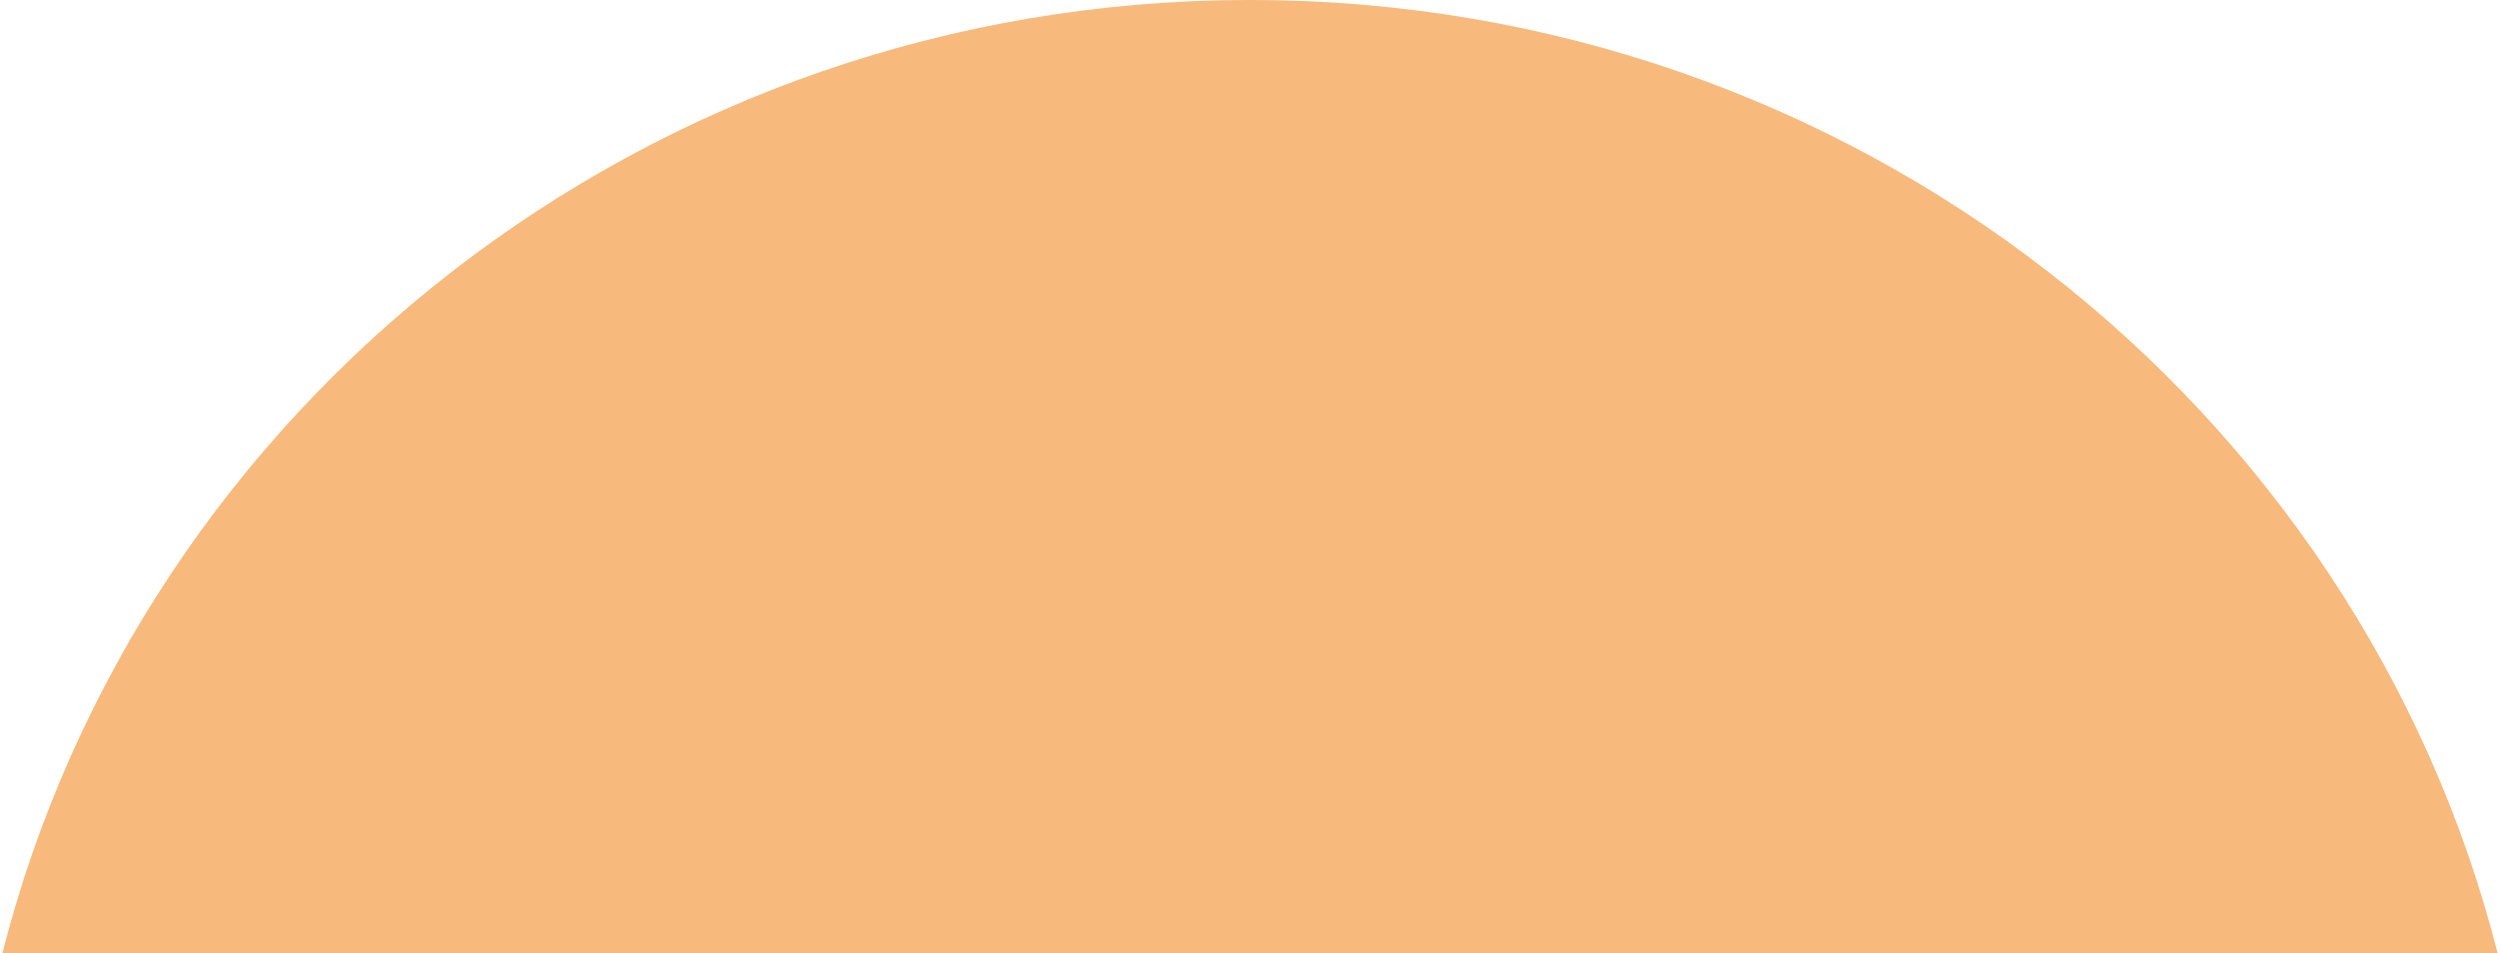 <svg xmlns="http://www.w3.org/2000/svg" id="Layer_16408a5ac2bc3d" data-name="Layer 1" viewBox="0 0 910.86 347.99" aria-hidden="true" style="fill:url(#CerosGradient_id3b75a26d8);" width="910px" height="347px"><defs><linearGradient class="cerosgradient" data-cerosgradient="true" id="CerosGradient_id3b75a26d8" gradientUnits="userSpaceOnUse" x1="50%" y1="100%" x2="50%" y2="0%"><stop offset="0%" stop-color="#F8B97C"/><stop offset="100%" stop-color="#F8B97C"/></linearGradient><linearGradient/><style>.cls-1-6408a5ac2bc3d{fill:#e0dede;}</style></defs><path class="cls-1-6408a5ac2bc3d" d="M3420.7,1719.44c-50.83-199.87-235.44-348-455.43-348s-404.6,148.12-455.43,348Z" transform="translate(-2509.84 -1371.45)" style="fill:url(#CerosGradient_id3b75a26d8);"/></svg>